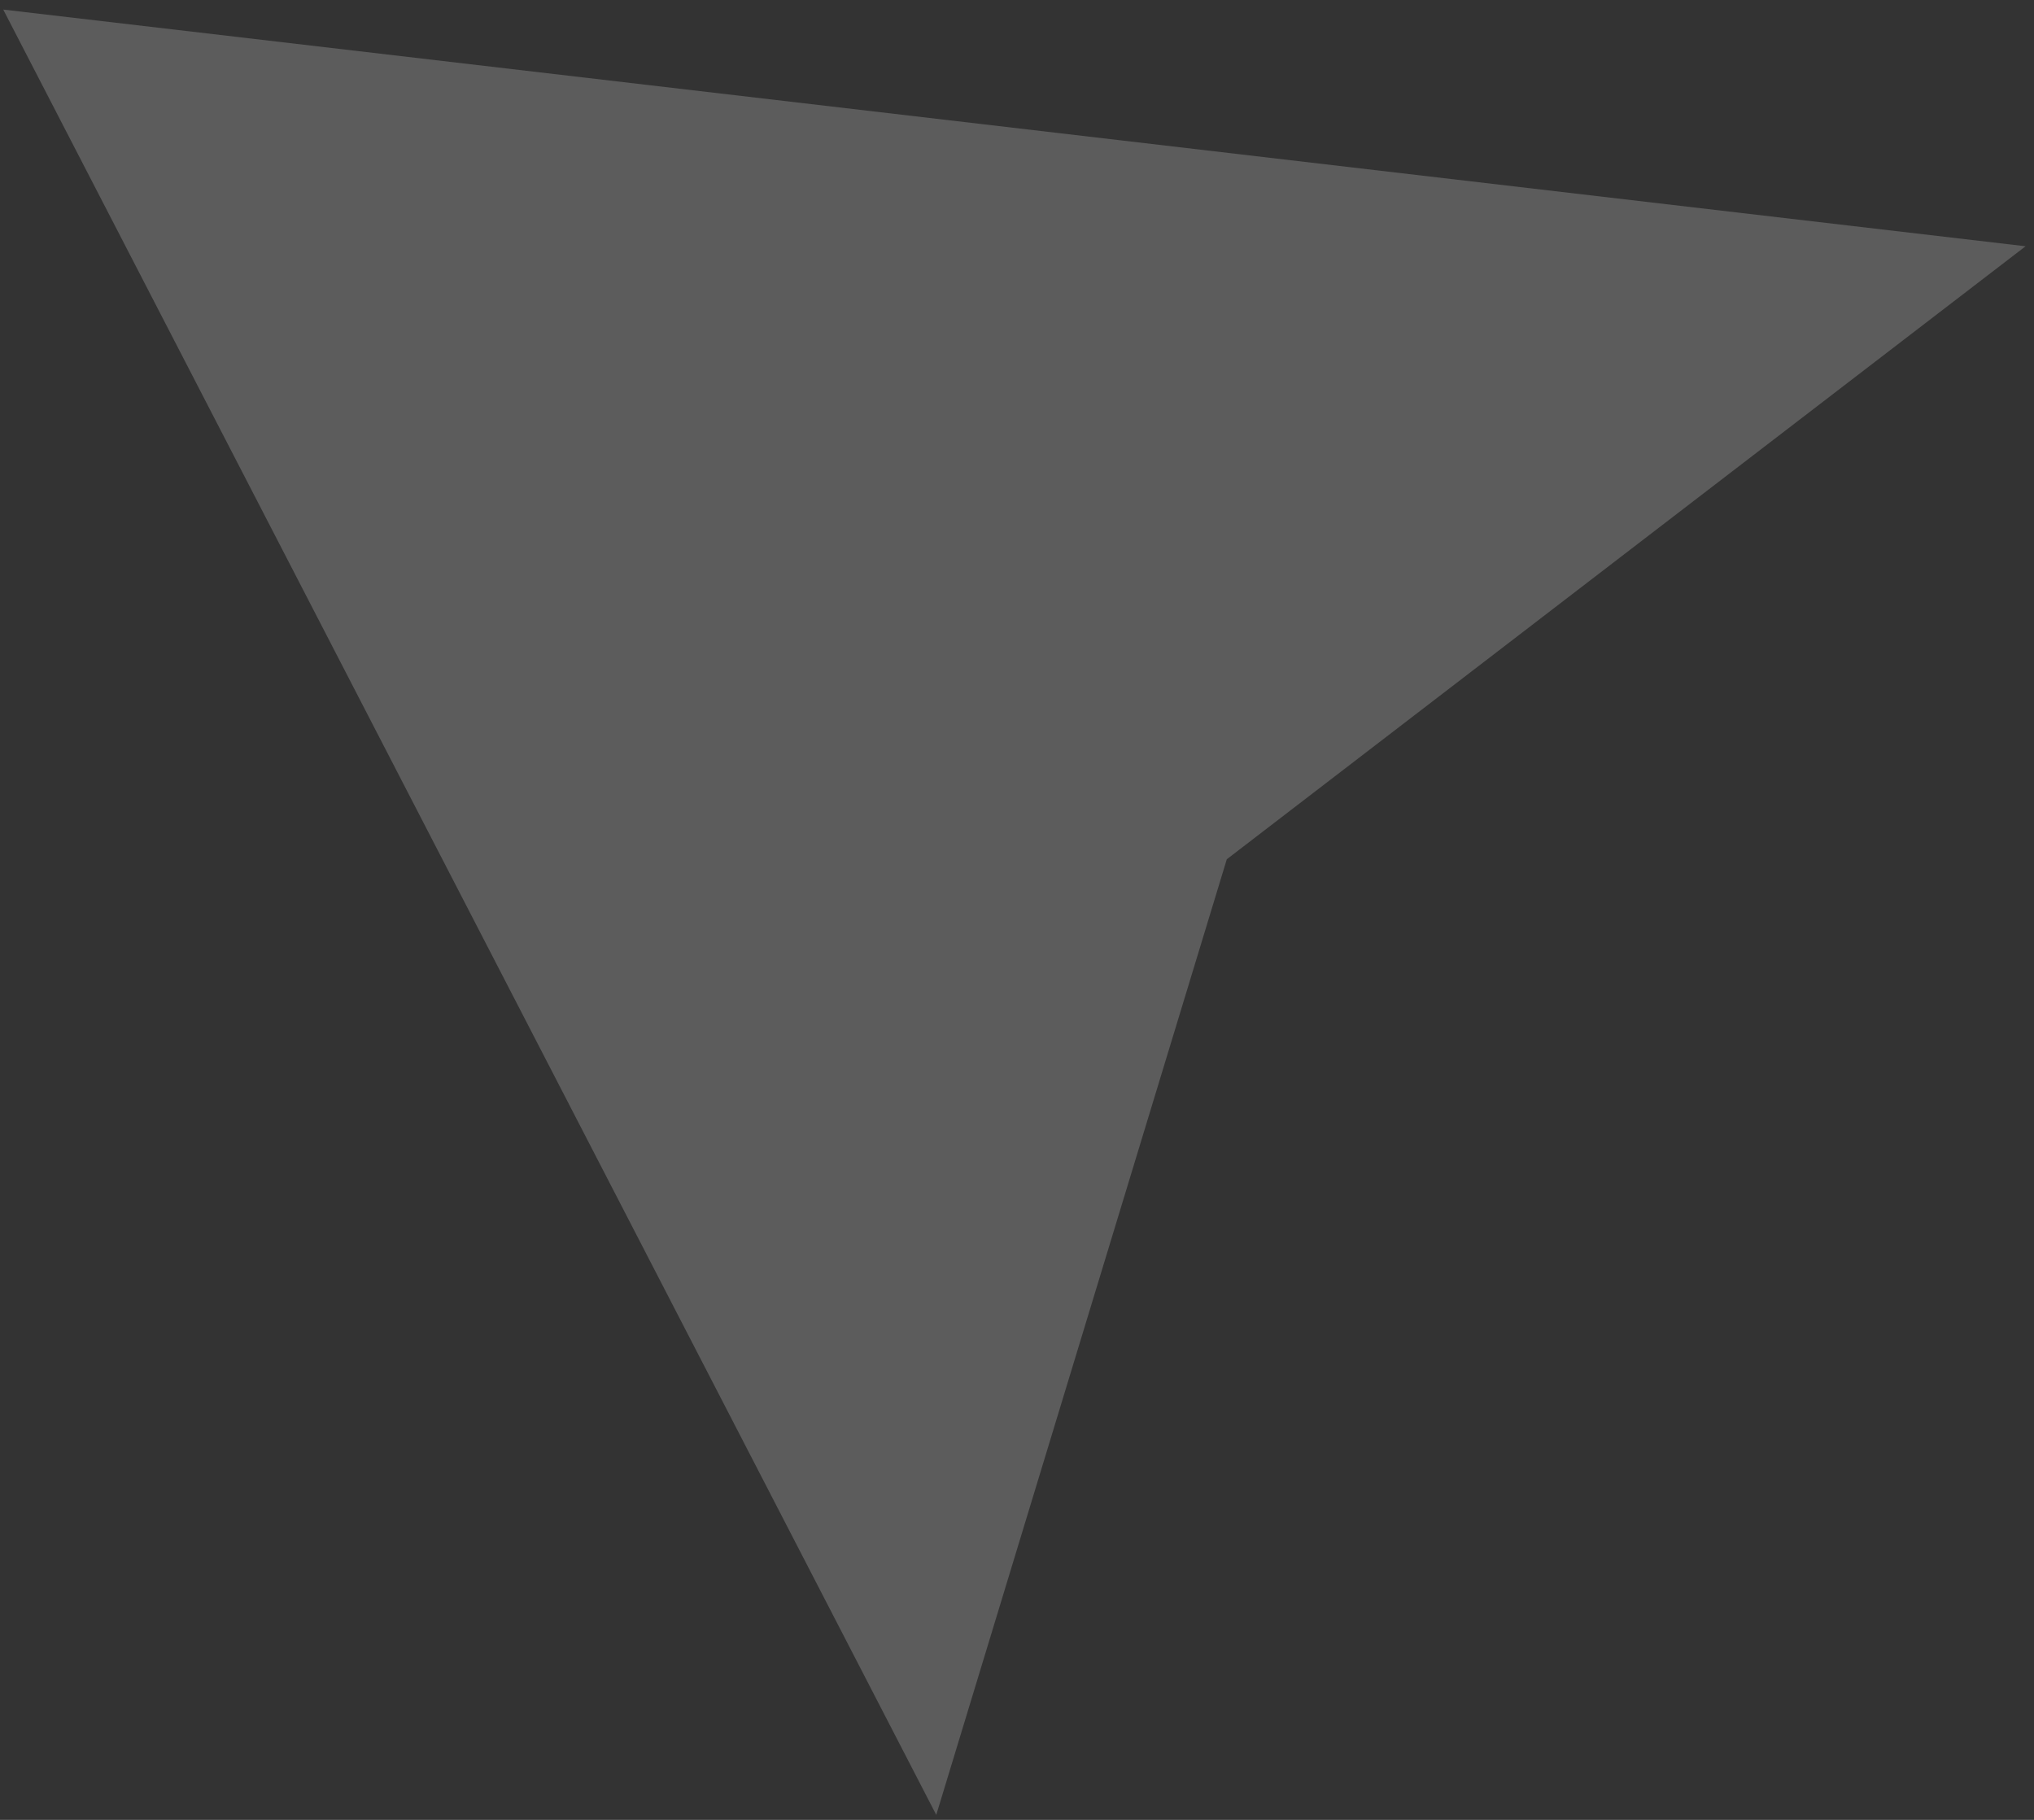 <svg width="171" height="153" viewBox="0 0 171 153" fill="none" xmlns="http://www.w3.org/2000/svg">
<rect x="0" y="0" width="171" height="153" fill="#333333" stroke="none"/>
<path fill-rule="evenodd" clip-rule="evenodd" d="M170.293 20.703L0.271 0.804L78.712 152.581L103.138 72.239L170.293 20.703Z" fill="white" fill-opacity="0.2"/>
</svg>
